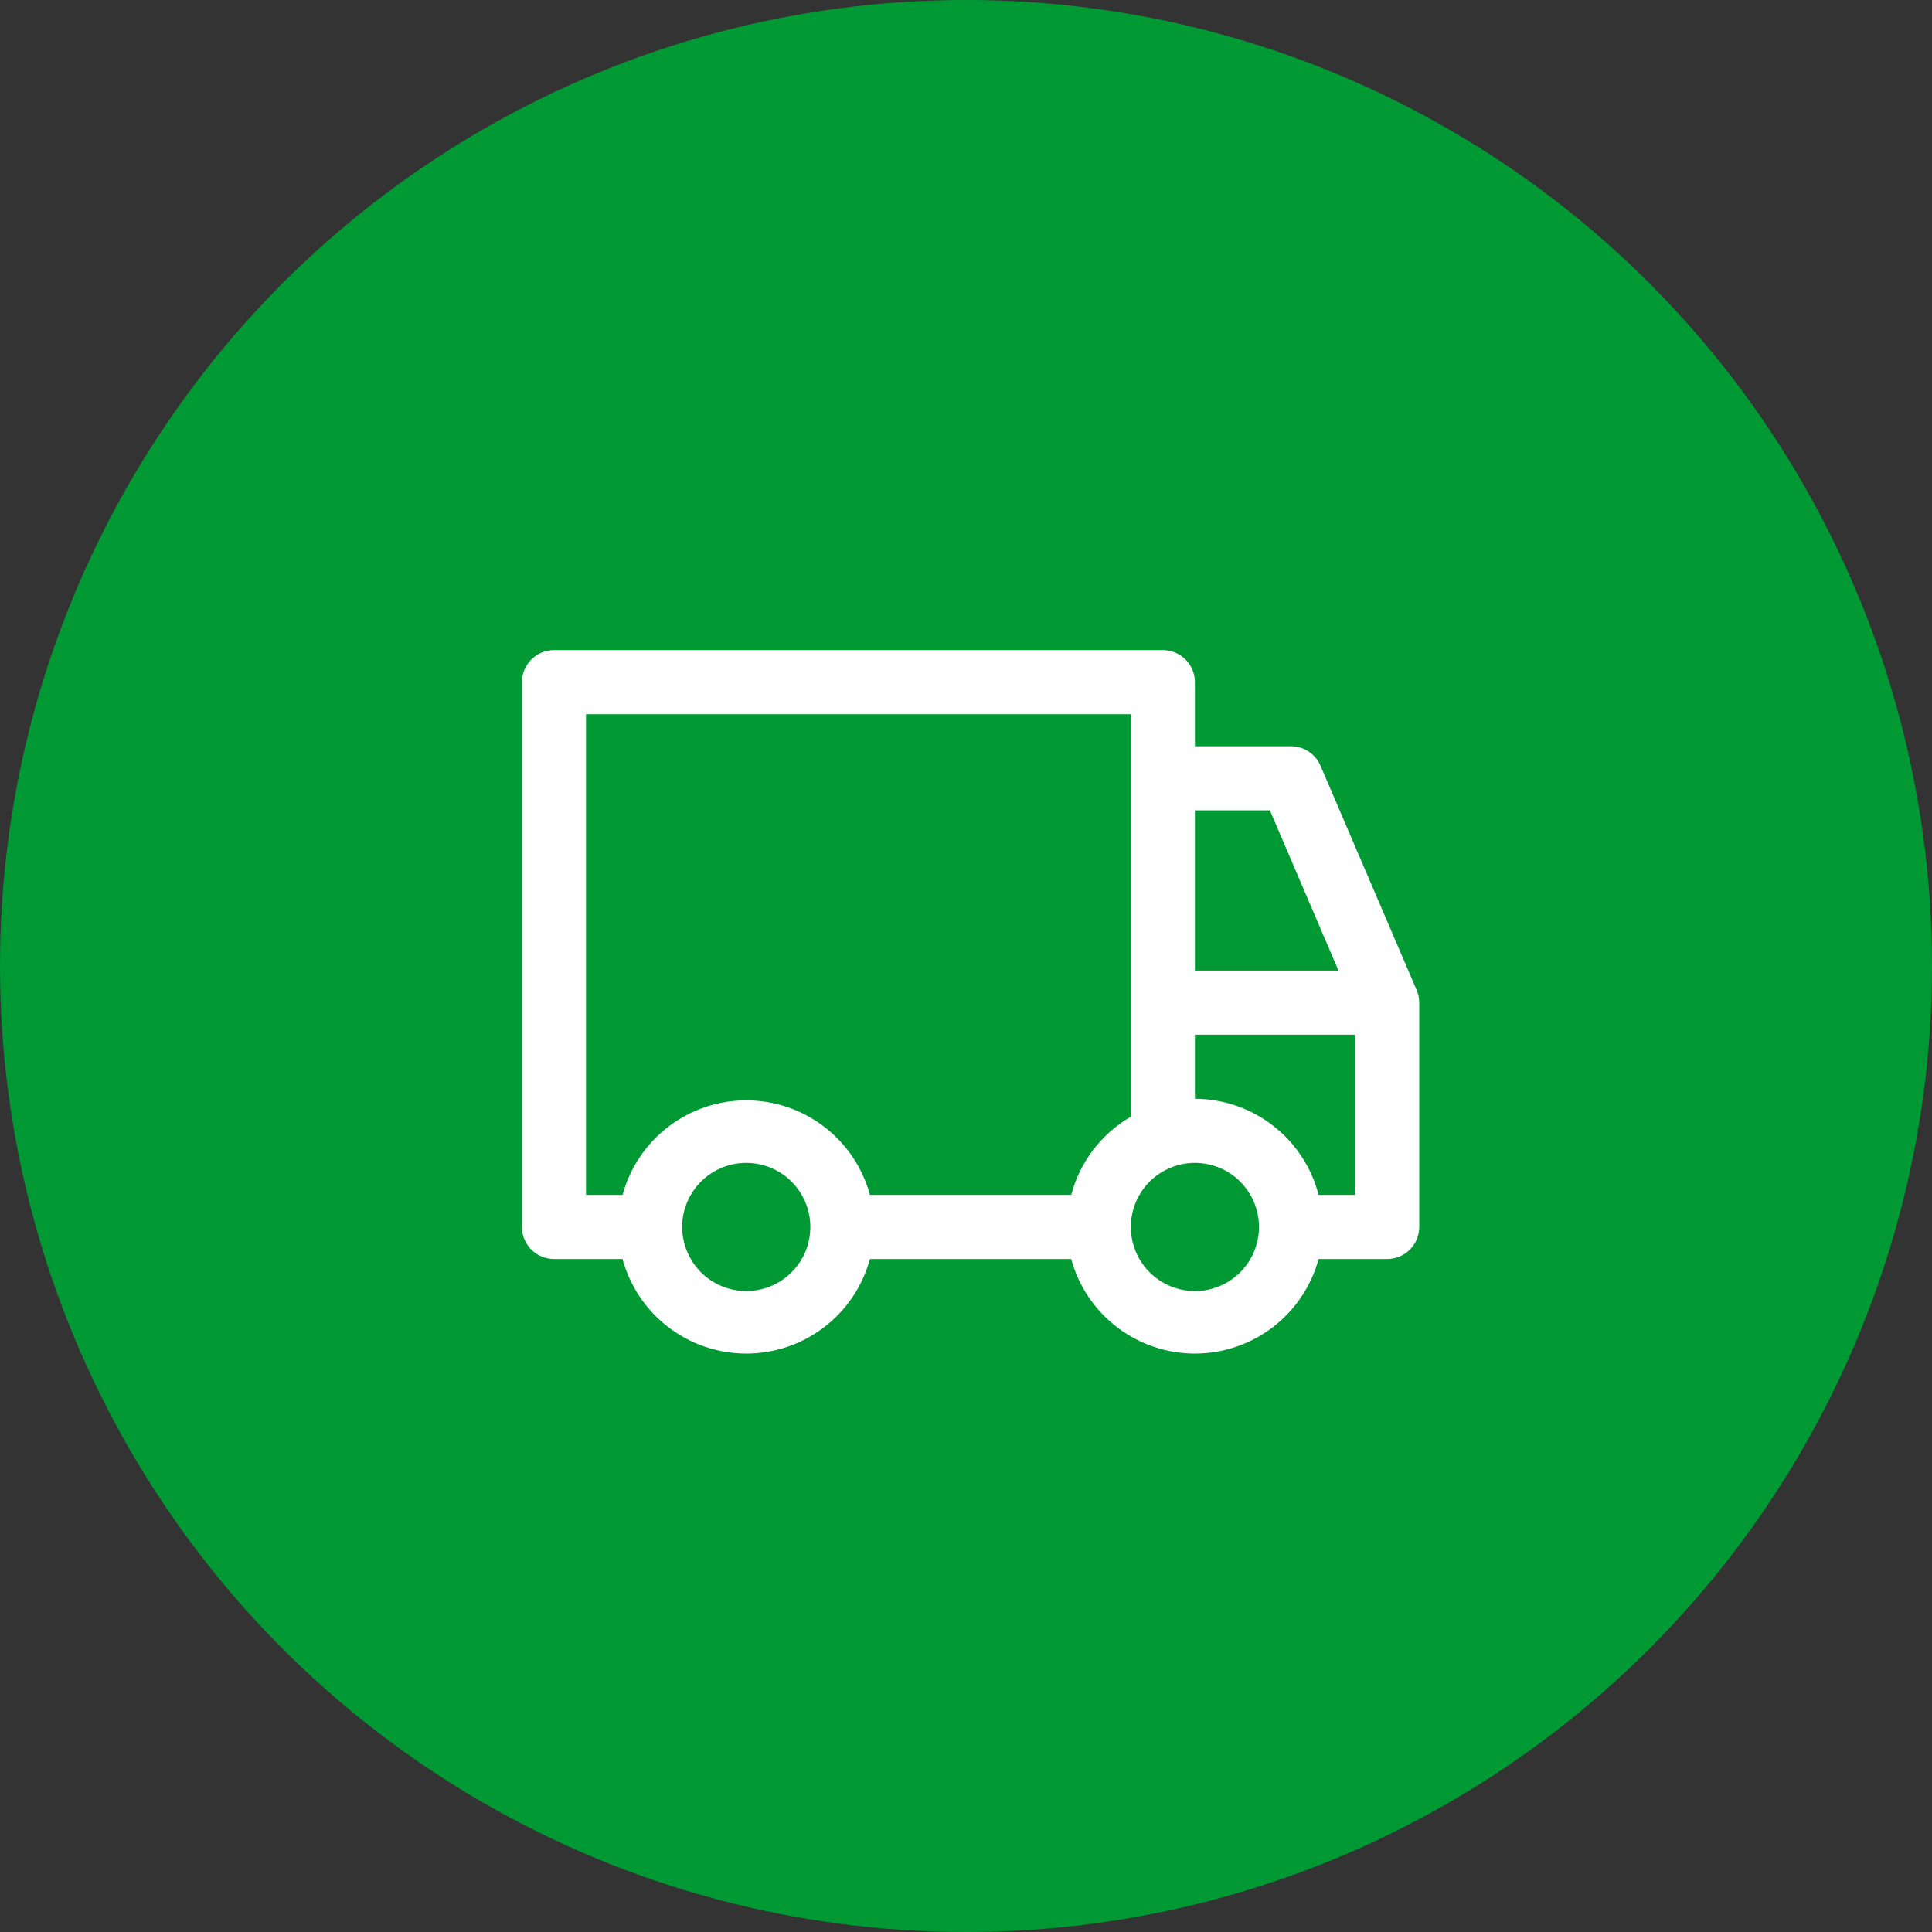 <svg width="211" height="211" viewBox="0 0 211 211" fill="none" xmlns="http://www.w3.org/2000/svg">
<rect x="0" y="0" width="211" height="211" fill="#333333" stroke="none"/>
<circle cx="105.5" cy="105.5" r="105.5" fill="#019934"/>
<path d="M154.72 108.135L144.22 83.635C143.952 83.002 143.504 82.462 142.931 82.083C142.358 81.703 141.687 81.5 141 81.5H130.5V74.5C130.5 73.572 130.131 72.681 129.475 72.025C128.818 71.368 127.928 71 127 71H60.5C59.572 71 58.681 71.368 58.025 72.025C57.368 72.681 57 73.572 57 74.5V134C57 134.928 57.368 135.818 58.025 136.475C58.681 137.131 59.572 137.5 60.5 137.5H67.99C68.796 140.466 70.555 143.084 72.997 144.95C75.438 146.817 78.426 147.828 81.5 147.828C84.573 147.828 87.561 146.817 90.003 144.95C92.444 143.084 94.204 140.466 95.01 137.5H116.99C117.796 140.466 119.555 143.084 121.997 144.95C124.438 146.817 127.426 147.828 130.5 147.828C133.573 147.828 136.561 146.817 139.003 144.95C141.444 143.084 143.204 140.466 144.01 137.5H151.5C152.428 137.5 153.318 137.131 153.975 136.475C154.631 135.818 155 134.928 155 134V109.5C154.999 109.031 154.904 108.566 154.72 108.135ZM130.5 88.5H138.69L146.18 106H130.5V88.5ZM81.5 141C80.115 141 78.762 140.589 77.611 139.82C76.46 139.051 75.562 137.958 75.033 136.679C74.503 135.399 74.364 133.992 74.634 132.634C74.904 131.276 75.571 130.029 76.55 129.05C77.529 128.071 78.776 127.404 80.134 127.134C81.492 126.864 82.9 127.003 84.178 127.533C85.458 128.062 86.551 128.96 87.32 130.111C88.089 131.262 88.5 132.615 88.5 134C88.5 135.856 87.762 137.637 86.45 138.95C85.137 140.262 83.356 141 81.5 141ZM116.99 130.5H95.01C94.204 127.534 92.444 124.916 90.003 123.049C87.561 121.183 84.573 120.171 81.5 120.171C78.426 120.171 75.438 121.183 72.997 123.049C70.555 124.916 68.796 127.534 67.99 130.5H64V78H123.5V121.96C121.906 122.885 120.511 124.115 119.393 125.581C118.276 127.046 117.459 128.718 116.99 130.5ZM130.5 141C129.115 141 127.762 140.589 126.611 139.82C125.46 139.051 124.562 137.958 124.033 136.679C123.503 135.399 123.364 133.992 123.634 132.634C123.904 131.276 124.571 130.029 125.55 129.05C126.529 128.071 127.776 127.404 129.134 127.134C130.492 126.864 131.899 127.003 133.179 127.533C134.458 128.062 135.551 128.96 136.32 130.111C137.089 131.262 137.5 132.615 137.5 134C137.5 135.856 136.762 137.637 135.45 138.95C134.137 140.262 132.356 141 130.5 141ZM148 130.5H144.01C143.236 127.502 141.49 124.846 139.046 122.946C136.601 121.046 133.596 120.01 130.5 120V113H148V130.5Z" fill="white"/>
</svg>

